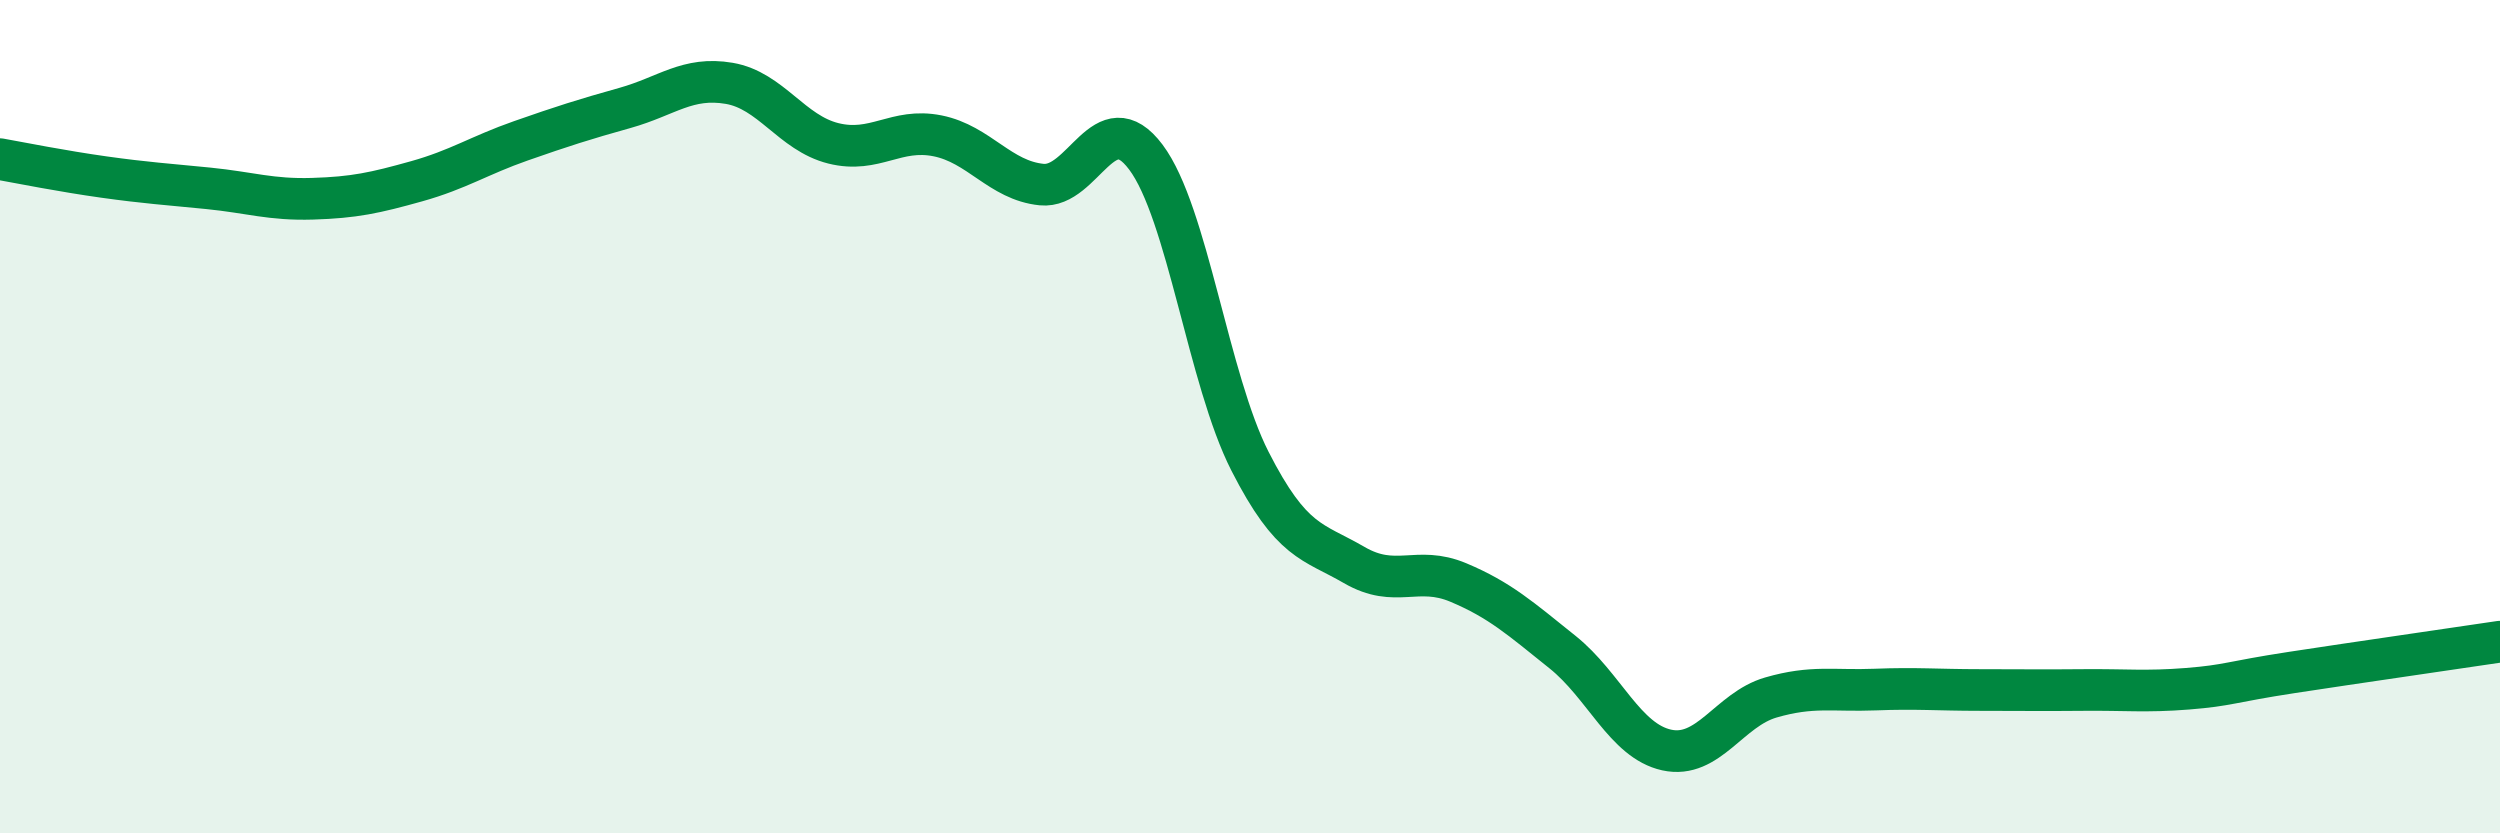 
    <svg width="60" height="20" viewBox="0 0 60 20" xmlns="http://www.w3.org/2000/svg">
      <path
        d="M 0,3.82 C 0.5,3.91 1.5,4.11 2.5,4.25 C 3.5,4.39 4,4.42 5,4.52 C 6,4.62 6.5,4.8 7.5,4.77 C 8.5,4.74 9,4.63 10,4.35 C 11,4.07 11.5,3.73 12.5,3.38 C 13.5,3.03 14,2.87 15,2.59 C 16,2.31 16.5,1.83 17.5,2 C 18.5,2.17 19,3.19 20,3.44 C 21,3.69 21.5,3.06 22.5,3.26 C 23.5,3.46 24,4.33 25,4.43 C 26,4.53 26.5,2.44 27.5,3.77 C 28.5,5.1 29,9.11 30,11.07 C 31,13.03 31.5,12.98 32.5,13.56 C 33.5,14.14 34,13.56 35,13.98 C 36,14.4 36.5,14.85 37.5,15.65 C 38.5,16.45 39,17.78 40,18 C 41,18.22 41.5,17.03 42.5,16.74 C 43.5,16.45 44,16.59 45,16.55 C 46,16.51 46.5,16.56 47.5,16.56 C 48.5,16.56 49,16.57 50,16.56 C 51,16.55 51.5,16.61 52.5,16.53 C 53.5,16.45 53.5,16.37 55,16.14 C 56.5,15.91 59,15.55 60,15.4L60 20L0 20Z"
        fill="#008740"
        opacity="0.1"
        stroke-linecap="round"
        stroke-linejoin="round"
      />
      <path
        d="M 0,3.82 C 0.5,3.91 1.5,4.11 2.5,4.25 C 3.5,4.39 4,4.42 5,4.52 C 6,4.62 6.5,4.8 7.5,4.77 C 8.5,4.74 9,4.63 10,4.35 C 11,4.07 11.5,3.73 12.5,3.38 C 13.5,3.03 14,2.87 15,2.59 C 16,2.31 16.5,1.83 17.5,2 C 18.5,2.17 19,3.19 20,3.44 C 21,3.69 21.5,3.06 22.5,3.26 C 23.5,3.46 24,4.33 25,4.43 C 26,4.53 26.5,2.44 27.5,3.77 C 28.5,5.1 29,9.11 30,11.07 C 31,13.03 31.5,12.98 32.5,13.56 C 33.5,14.14 34,13.56 35,13.98 C 36,14.4 36.5,14.85 37.5,15.65 C 38.5,16.45 39,17.78 40,18 C 41,18.22 41.5,17.03 42.5,16.74 C 43.5,16.45 44,16.59 45,16.55 C 46,16.51 46.5,16.56 47.5,16.56 C 48.5,16.56 49,16.57 50,16.56 C 51,16.55 51.5,16.61 52.5,16.53 C 53.5,16.45 53.5,16.37 55,16.14 C 56.5,15.91 59,15.55 60,15.4"
        stroke="#008740"
        stroke-width="1"
        fill="none"
        stroke-linecap="round"
        stroke-linejoin="round"
      />
    </svg>
  